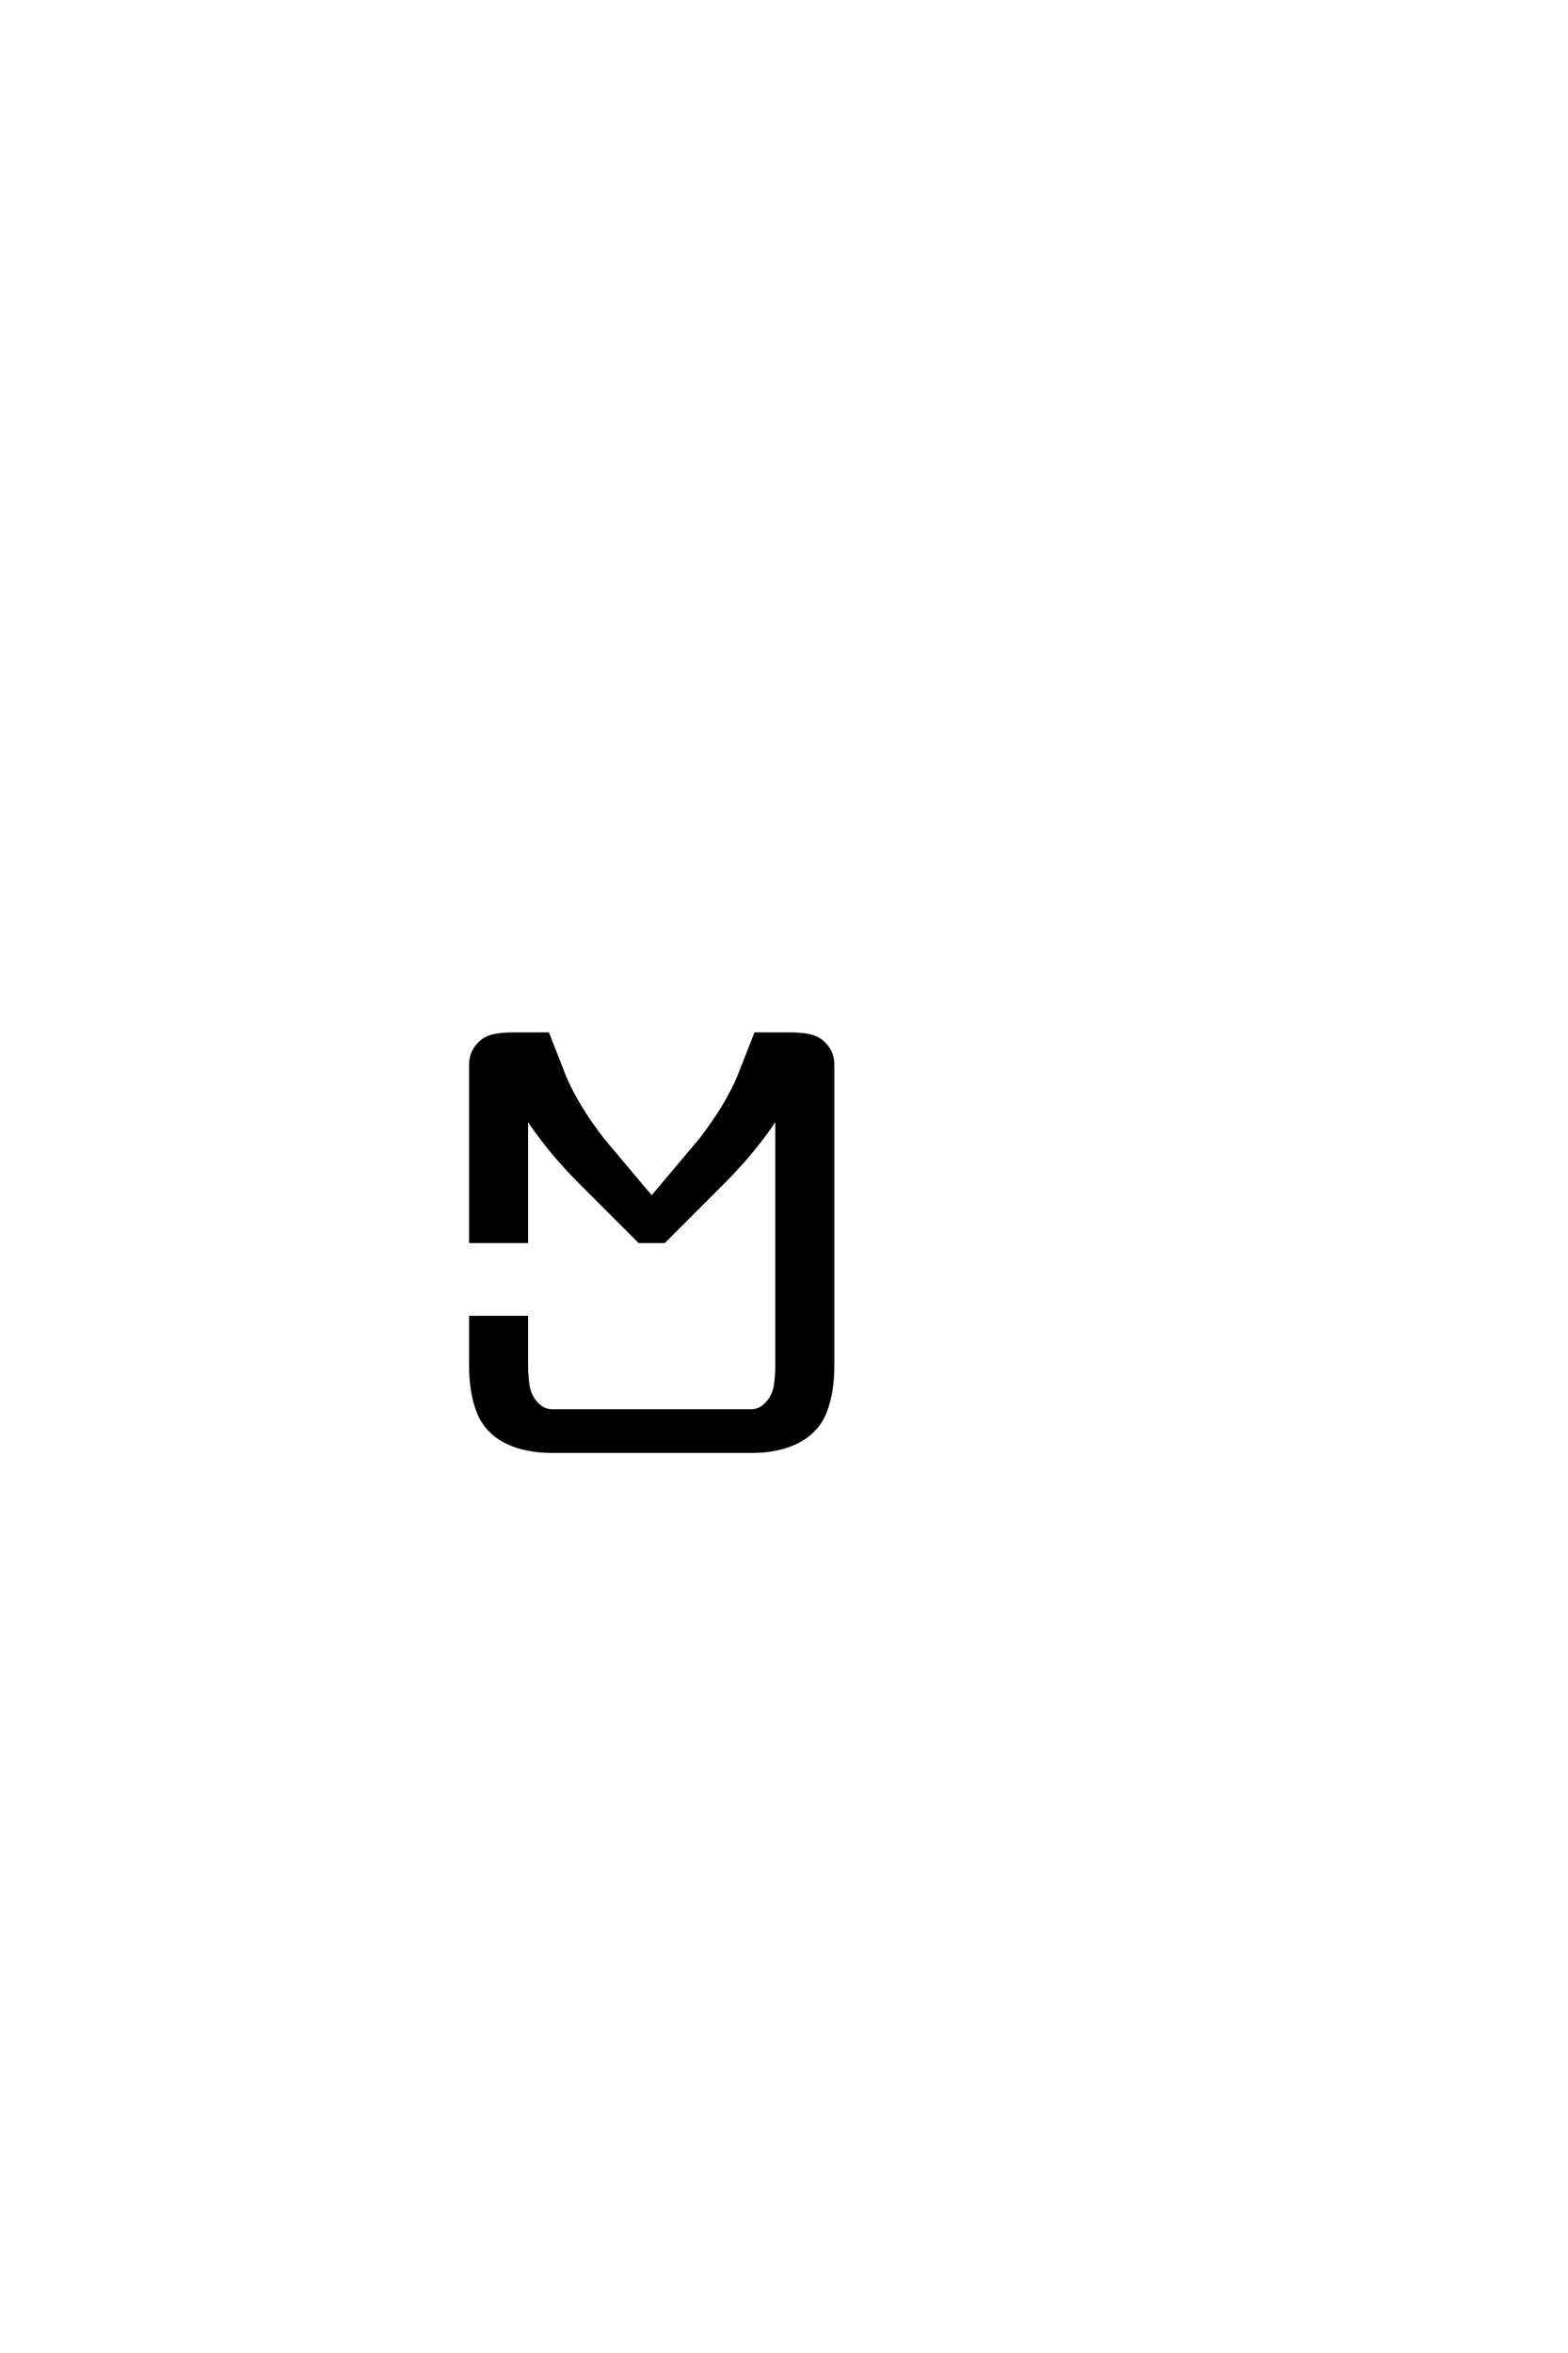 <?xml version='1.0' encoding='UTF-8'?>
<!DOCTYPE svg PUBLIC "-//W3C//DTD SVG 1.0//EN"
"http://www.w3.org/TR/2001/REC-SVG-20010904/DTD/svg10.dtd">

<svg xmlns='http://www.w3.org/2000/svg' version='1.0' width='40.0' height='60.0'>

 <g transform='scale(0.1 -0.1) translate(110.0 -370.0)'>
  <path d='M30.859 0
Q23.828 0 18.938 2.531
Q14.062 5.078 12.109 9.953
Q10.156 14.844 10.156 21.875
L10.156 33.984
L24.219 33.984
L24.219 21.875
Q24.219 19.141 24.609 16.594
Q25 14.062 26.75 12.109
Q28.516 10.156 30.859 10.156
L81.641 10.156
Q83.984 10.156 85.734 12.109
Q87.5 14.062 87.891 16.594
Q88.281 19.141 88.281 21.875
L88.281 85.547
Q82.812 76.953 74.219 68.359
L59.375 53.516
L53.125 53.516
L38.281 68.359
Q29.688 76.953 24.219 85.547
L24.219 53.516
L10.156 53.516
L10.156 98.438
Q10.156 101.172 11.719 103.125
Q13.281 105.078 15.422 105.656
Q17.578 106.25 21.094 106.25
L29.688 106.25
L33.984 95.312
Q37.109 87.891 43.75 79.297
L56.25 64.453
L68.75 79.297
Q75.391 87.891 78.516 95.312
L82.812 106.25
L91.406 106.25
Q94.922 106.25 97.062 105.656
Q99.219 105.078 100.781 103.125
Q102.344 101.172 102.344 98.438
L102.344 21.875
Q102.344 14.844 100.391 9.953
Q98.438 5.078 93.547 2.531
Q88.672 0 81.641 0
L30.859 0
' style='fill: #000000; stroke: #000000'/>
 </g>
</svg>
